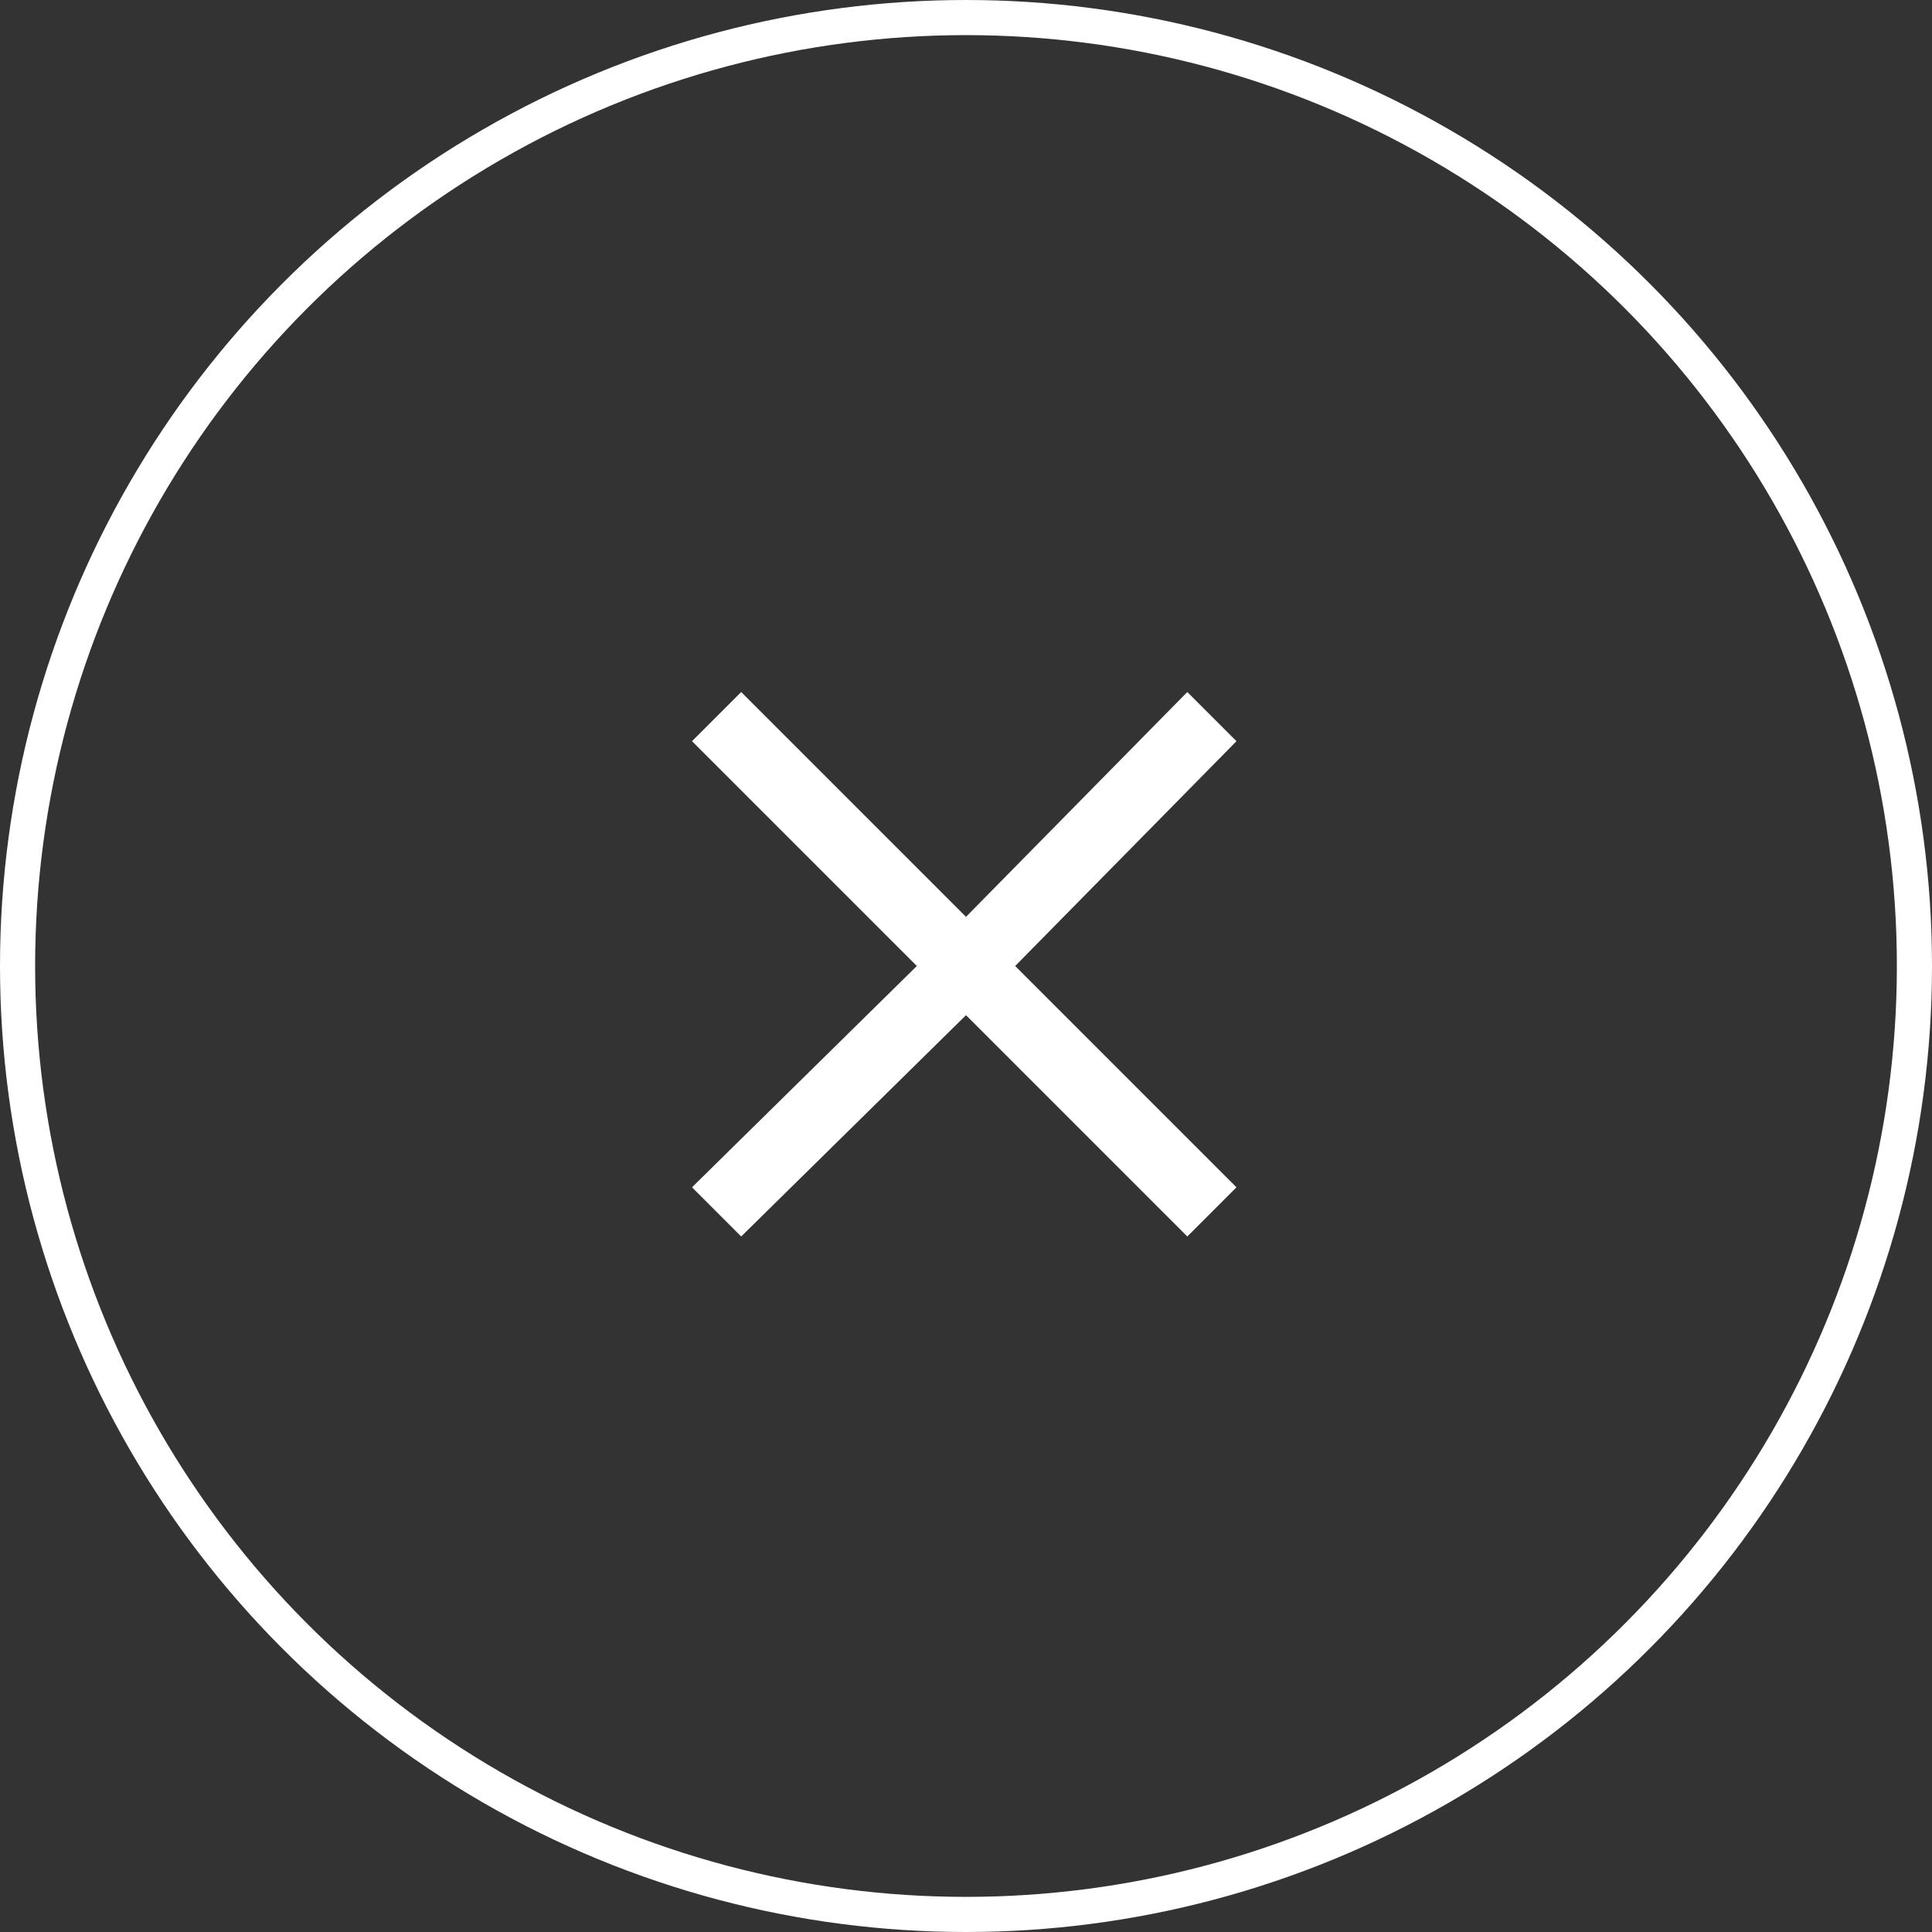 <svg id="puls.svg" xmlns="http://www.w3.org/2000/svg" width="55" height="55" viewBox="0 0 55 55"><rect x="0" y="0" width="55" height="55" fill="#333333" stroke="none"/><style>.st0{fill:#c5a47e;fill-opacity:0;stroke:#fff;stroke-linejoin:round}.st1{fill:#fff}</style><circle id="楕円形_1" class="st0" cx="27.5" cy="27.5" r="27"/><path class="st1" d="M35.2 21.1l-1.4-1.4-6.3 6.4-6.4-6.4-1.4 1.4 6.4 6.4-6.4 6.3 1.4 1.4 6.4-6.3 6.3 6.3 1.4-1.4-6.3-6.3z"/></svg>